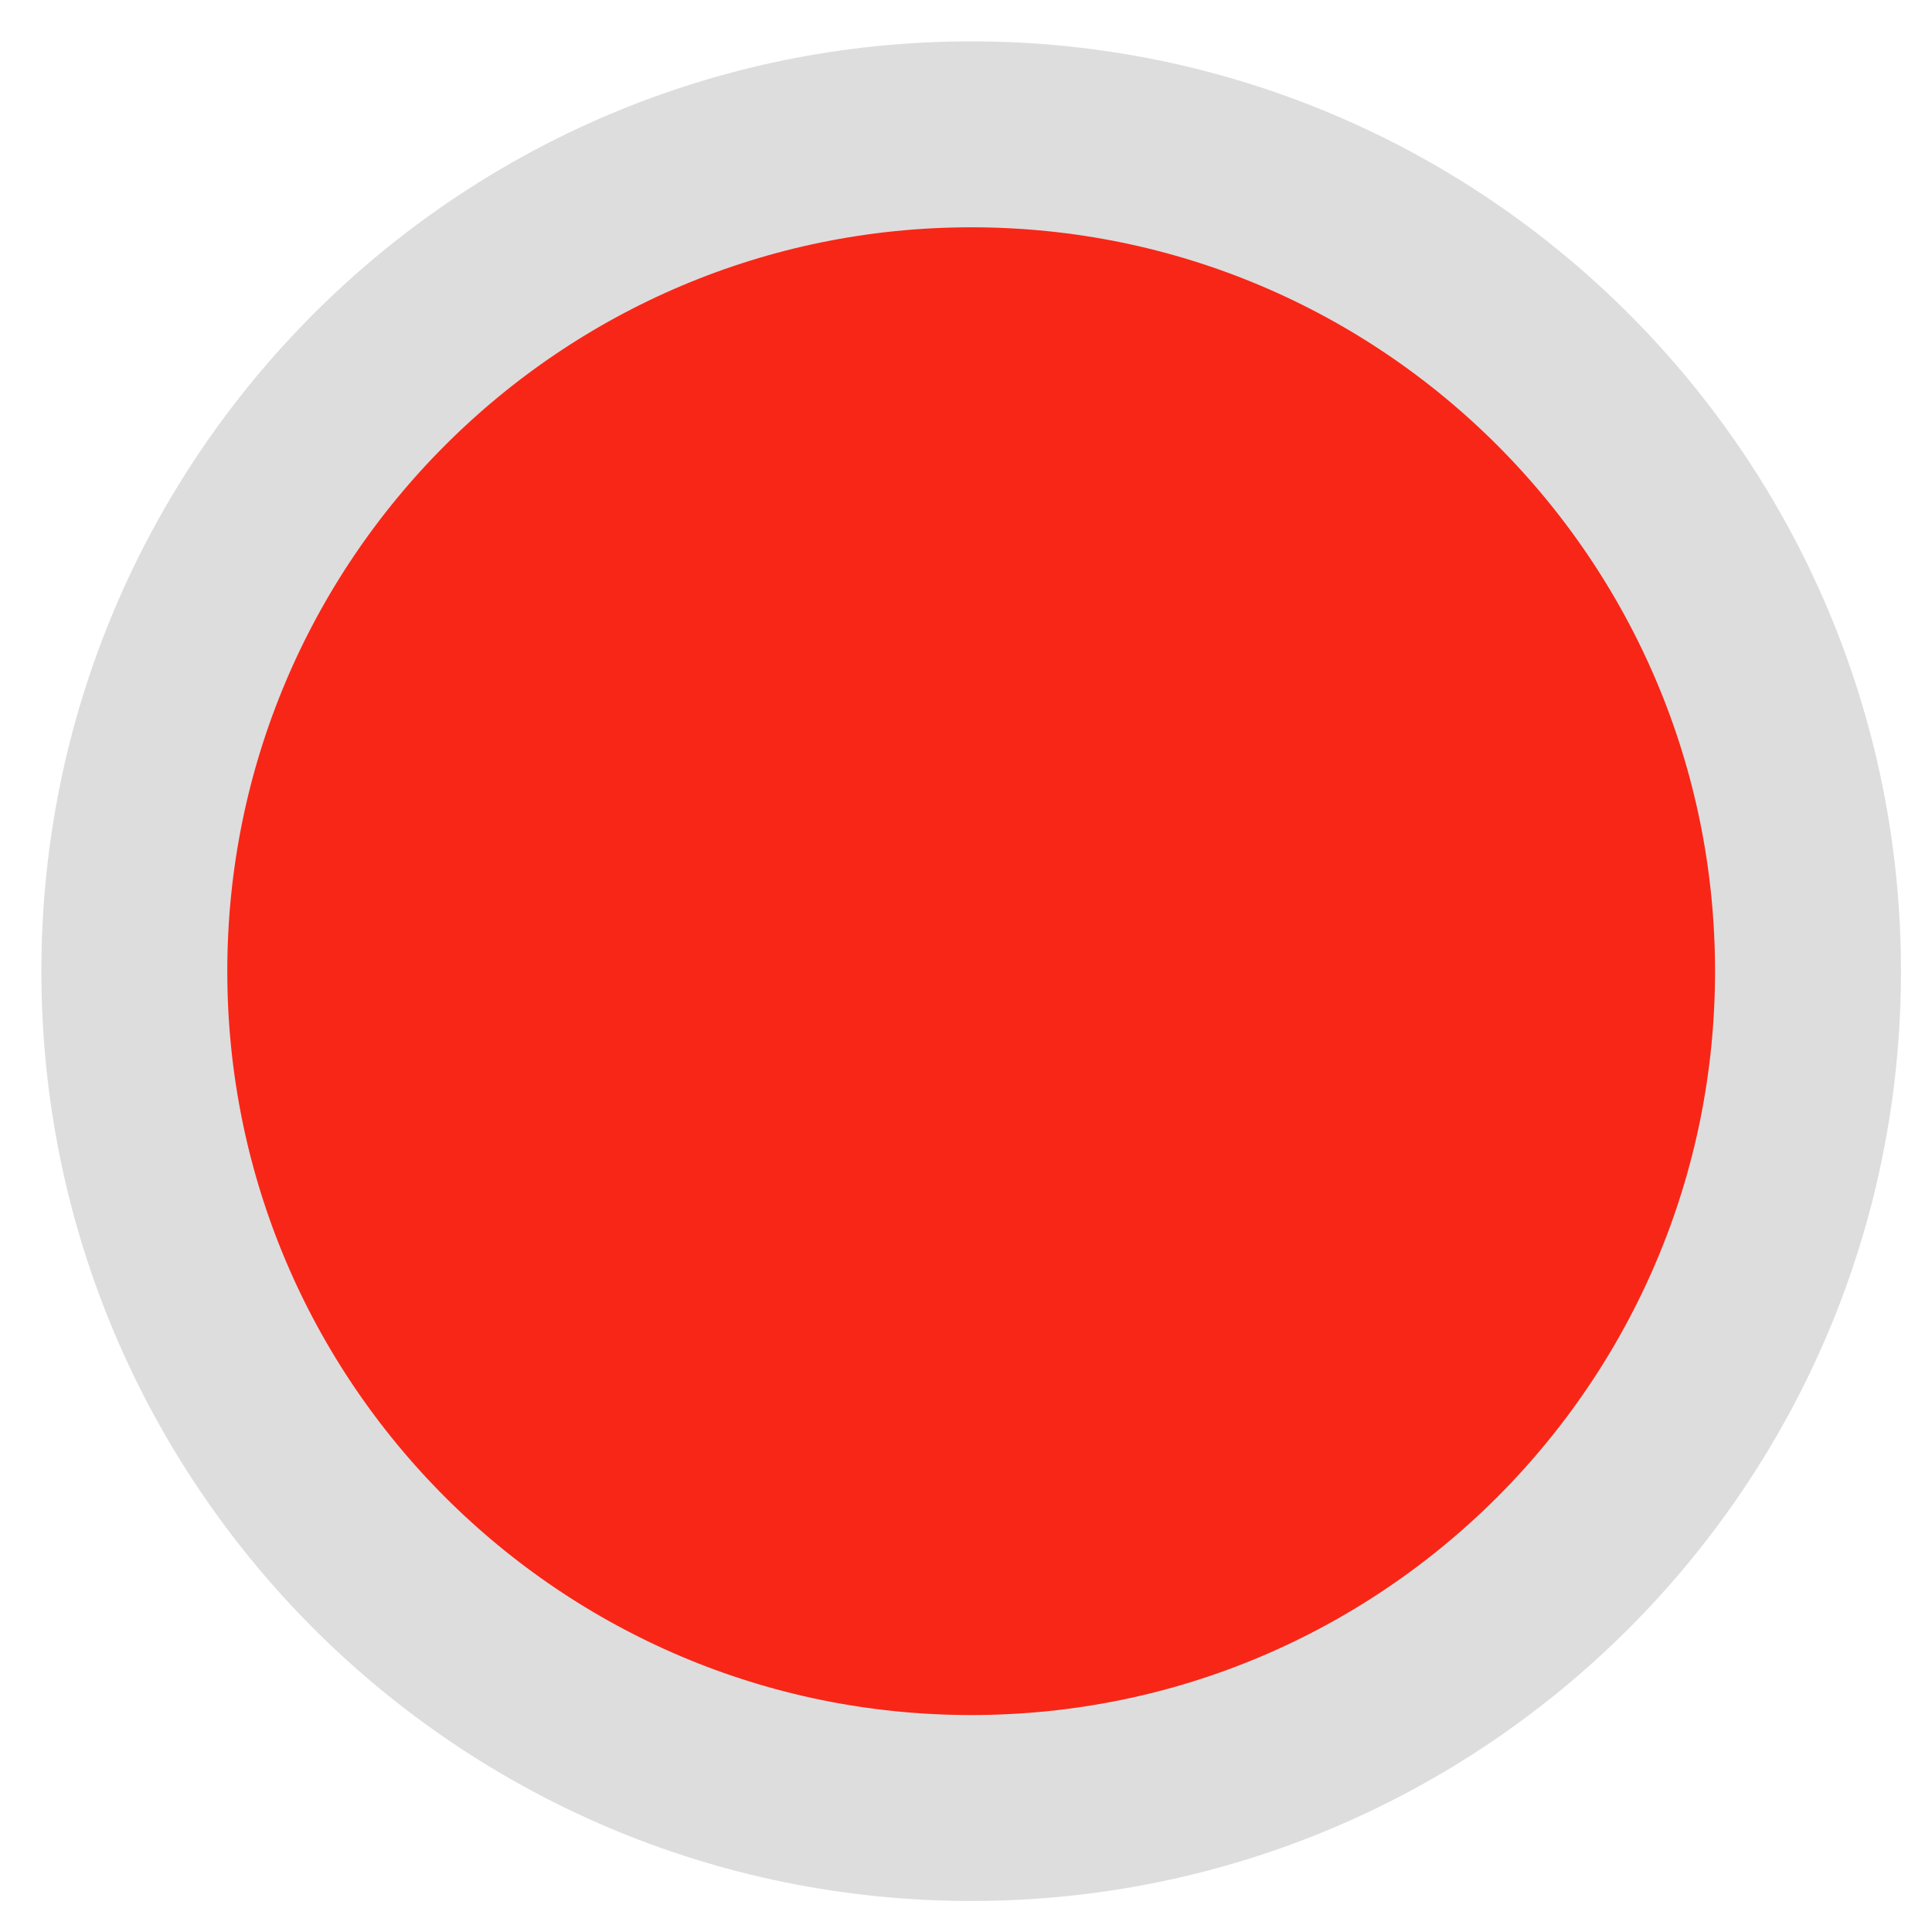<?xml version="1.0" encoding="utf-8"?>
<svg xmlns="http://www.w3.org/2000/svg" fill="none" height="100%" overflow="visible" preserveAspectRatio="none" style="display: block;" viewBox="0 0 17 17" width="100%">
<path d="M8.546 1.182C12.613 1.182 15.909 4.479 15.909 8.546C15.909 12.612 12.612 15.909 8.546 15.909C4.479 15.909 1.182 12.613 1.182 8.546C1.182 4.479 4.479 1.182 8.546 1.182Z" fill="#F82617" id="Ellipse 354" stroke="#DDDDDD" stroke-width="1.636"/>
</svg>